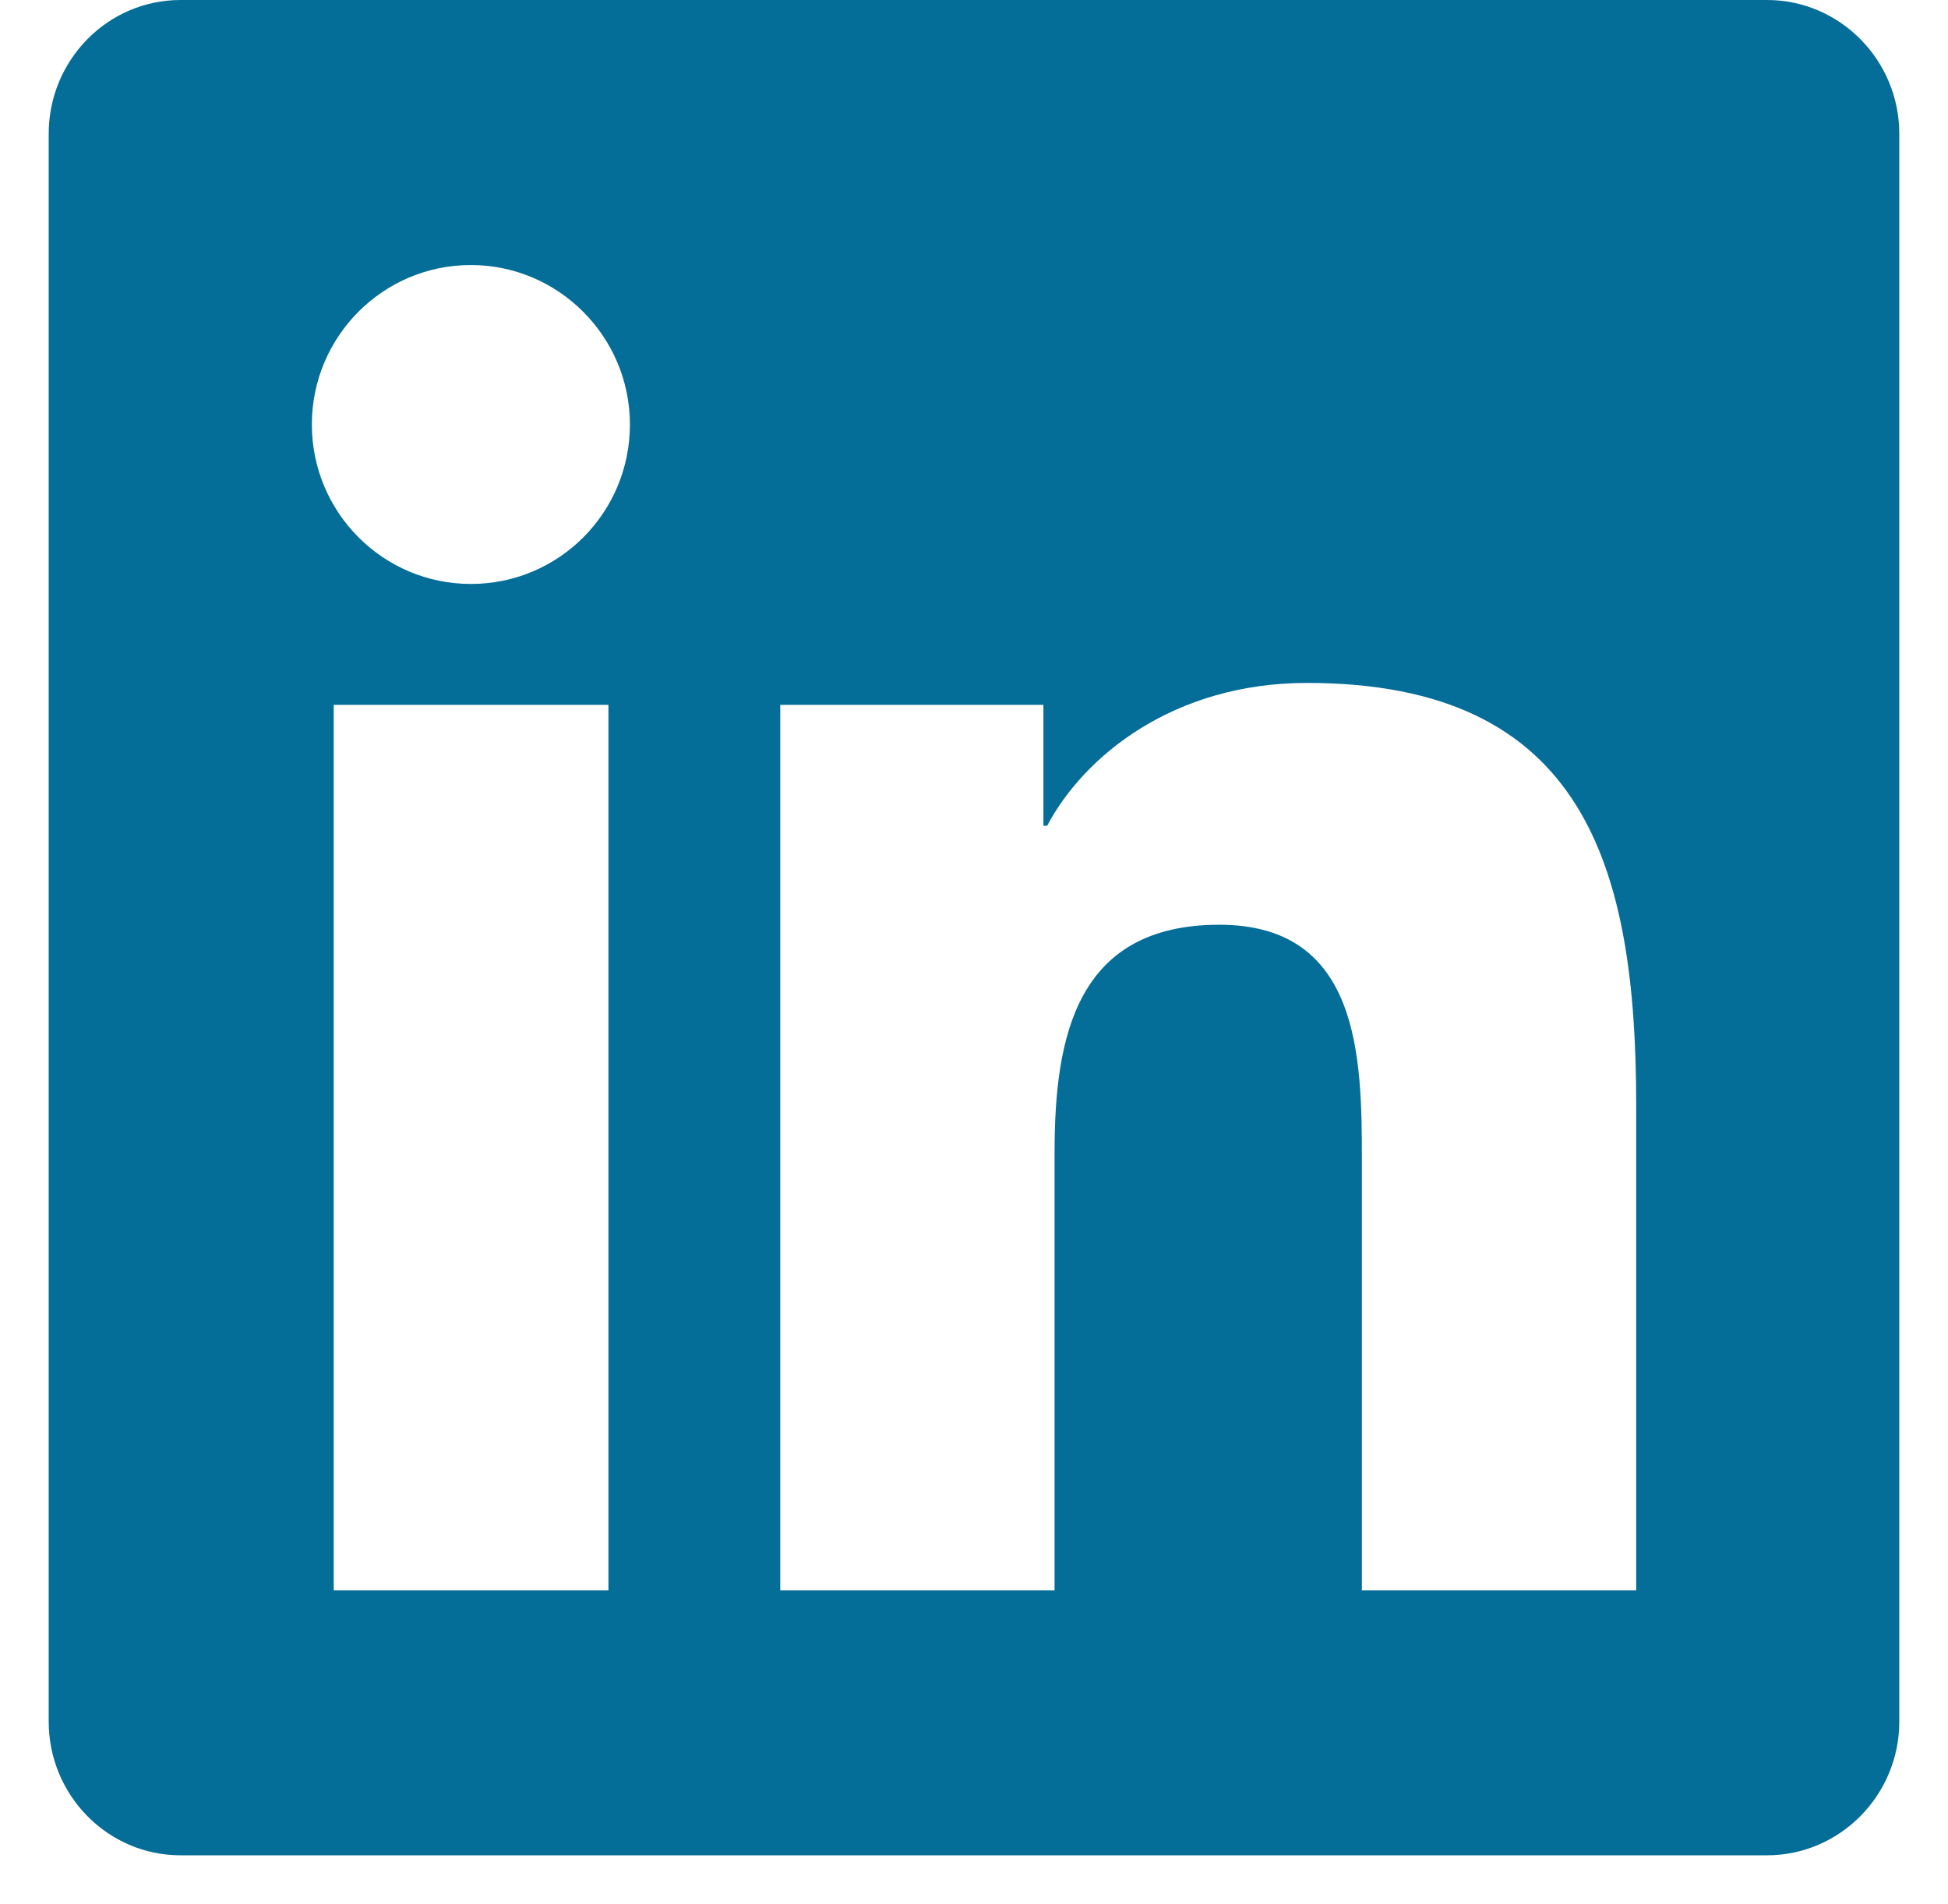 <svg width="44" height="43" viewBox="0 0 44 43" fill="none" xmlns="http://www.w3.org/2000/svg">
<path d="M39.914 0H4.076C2.434 0 1.1 1.356 1.1 3.021V38.877C1.1 40.541 2.434 41.897 4.076 41.897H39.914C41.556 41.897 42.9 40.541 42.9 38.877V3.021C42.9 1.356 41.556 0 39.914 0ZM13.733 35.912H7.538V15.917H13.743V35.912H13.733ZM10.636 13.187C8.648 13.187 7.044 11.569 7.044 9.586C7.044 7.603 8.648 5.985 10.636 5.985C12.614 5.985 14.228 7.603 14.228 9.586C14.228 11.578 12.623 13.187 10.636 13.187ZM36.957 35.912H30.761V26.186C30.761 23.867 30.715 20.883 27.542 20.883C24.314 20.883 23.82 23.408 23.82 26.018V35.912H17.624V15.917H23.568V18.648H23.652C24.482 17.077 26.507 15.422 29.52 15.422C35.79 15.422 36.957 19.565 36.957 24.951V35.912Z" fill="#046D98"/>
</svg>
